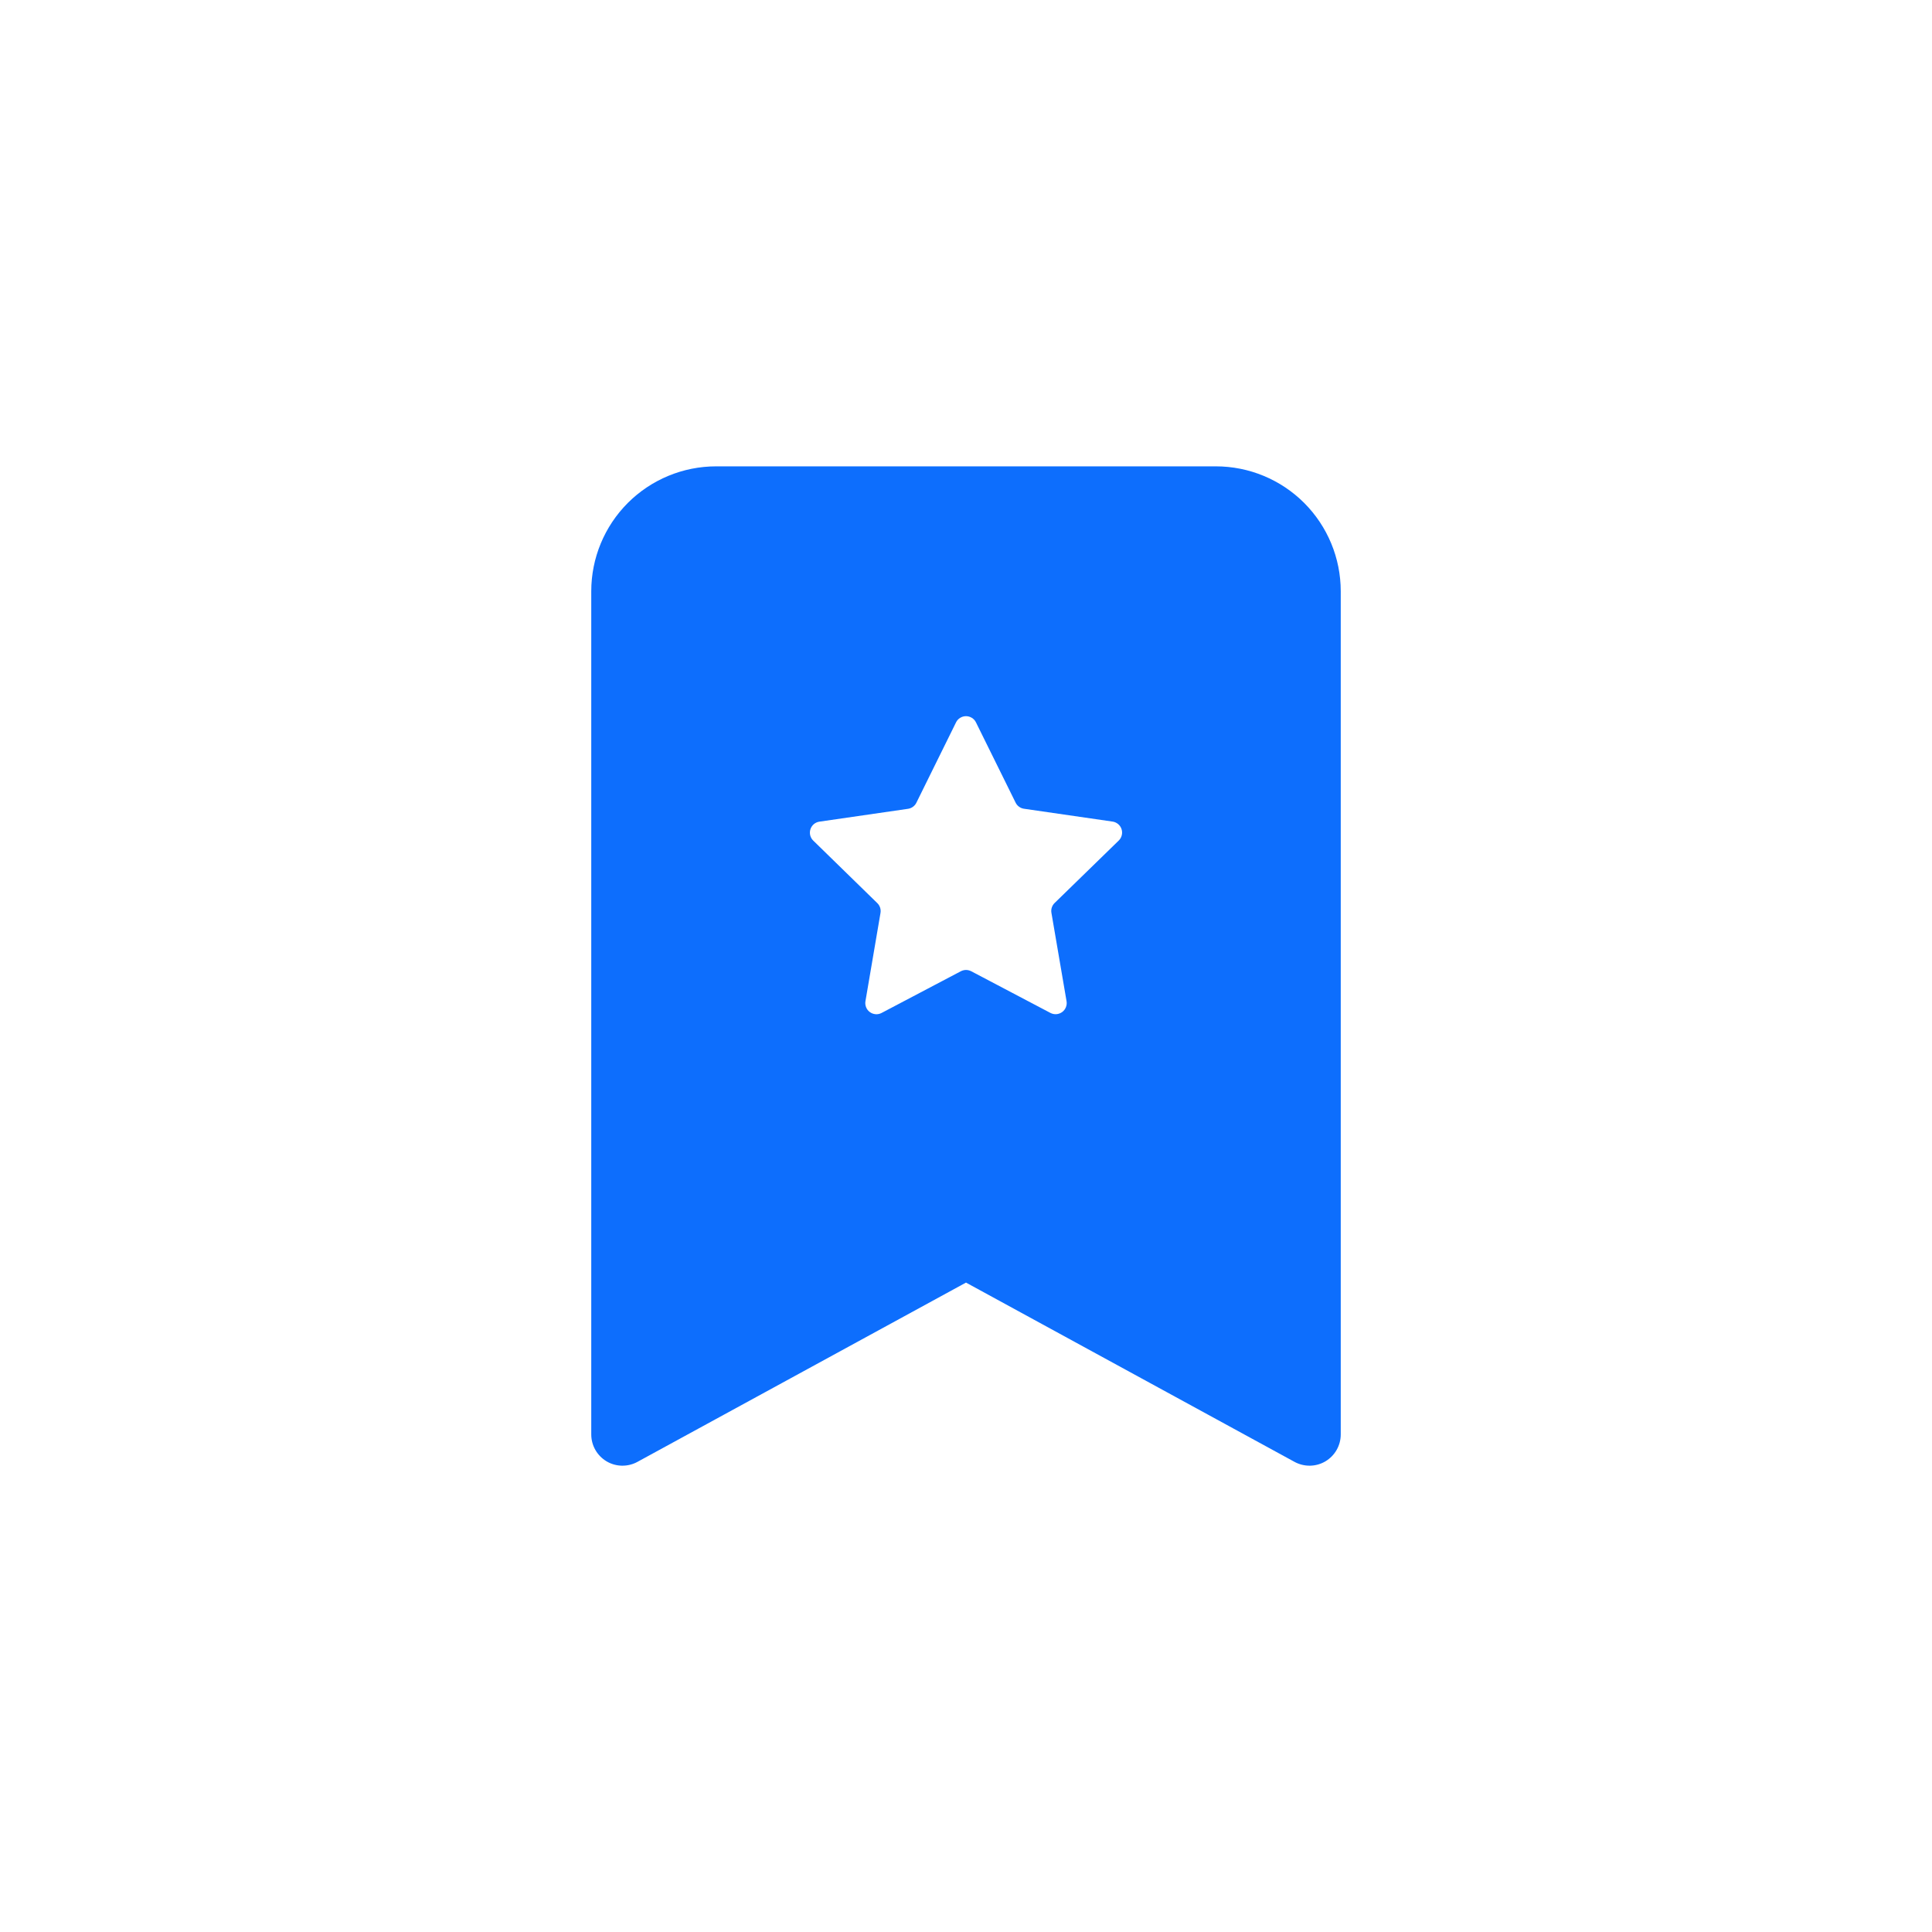 <svg width="58" height="58" viewBox="0 0 58 58" fill="none" xmlns="http://www.w3.org/2000/svg">
<path fill-rule="evenodd" clip-rule="evenodd" d="M17.75 43.062V17.75C17.75 16.755 18.145 15.802 18.848 15.098C19.552 14.395 20.505 14 21.5 14H36.5C37.495 14 38.448 14.395 39.152 15.098C39.855 15.802 40.25 16.755 40.25 17.75V43.062C40.25 43.225 40.208 43.385 40.127 43.527C40.047 43.668 39.931 43.786 39.791 43.87C39.651 43.953 39.492 43.998 39.329 44.001C39.166 44.003 39.005 43.964 38.862 43.886L29 38.504L19.137 43.886C18.995 43.964 18.834 44.003 18.671 44.001C18.508 43.998 18.349 43.953 18.209 43.87C18.069 43.786 17.953 43.668 17.873 43.527C17.792 43.385 17.75 43.225 17.75 43.062ZM29.3 21.688C29.273 21.631 29.23 21.584 29.177 21.551C29.124 21.518 29.063 21.5 29 21.5C28.937 21.5 28.876 21.518 28.823 21.551C28.77 21.584 28.727 21.631 28.7 21.688L27.511 24.097C27.488 24.146 27.452 24.188 27.408 24.22C27.365 24.252 27.314 24.273 27.26 24.281L24.598 24.667C24.536 24.676 24.479 24.702 24.431 24.742C24.384 24.783 24.349 24.835 24.33 24.894C24.311 24.953 24.309 25.016 24.323 25.076C24.338 25.137 24.369 25.192 24.414 25.235L26.337 27.112C26.416 27.189 26.452 27.299 26.433 27.408L25.981 30.059C25.971 30.121 25.978 30.183 26.002 30.241C26.025 30.298 26.064 30.348 26.115 30.384C26.165 30.421 26.224 30.442 26.286 30.447C26.348 30.452 26.41 30.439 26.465 30.41L28.846 29.157C28.894 29.133 28.947 29.119 29.001 29.119C29.055 29.119 29.108 29.133 29.156 29.157L31.537 30.41C31.592 30.438 31.654 30.451 31.715 30.446C31.777 30.441 31.836 30.419 31.886 30.383C31.936 30.347 31.975 30.297 31.998 30.24C32.022 30.183 32.029 30.12 32.019 30.059L31.565 27.406C31.555 27.353 31.559 27.298 31.575 27.247C31.592 27.195 31.62 27.148 31.659 27.11L33.586 25.233C33.63 25.19 33.662 25.135 33.676 25.075C33.691 25.014 33.689 24.951 33.67 24.892C33.651 24.833 33.616 24.781 33.569 24.741C33.521 24.701 33.464 24.674 33.403 24.665L30.74 24.279C30.686 24.271 30.635 24.25 30.592 24.218C30.548 24.186 30.512 24.144 30.489 24.095L29.3 21.688Z" fill="#0D6EFD"/>
</svg>
